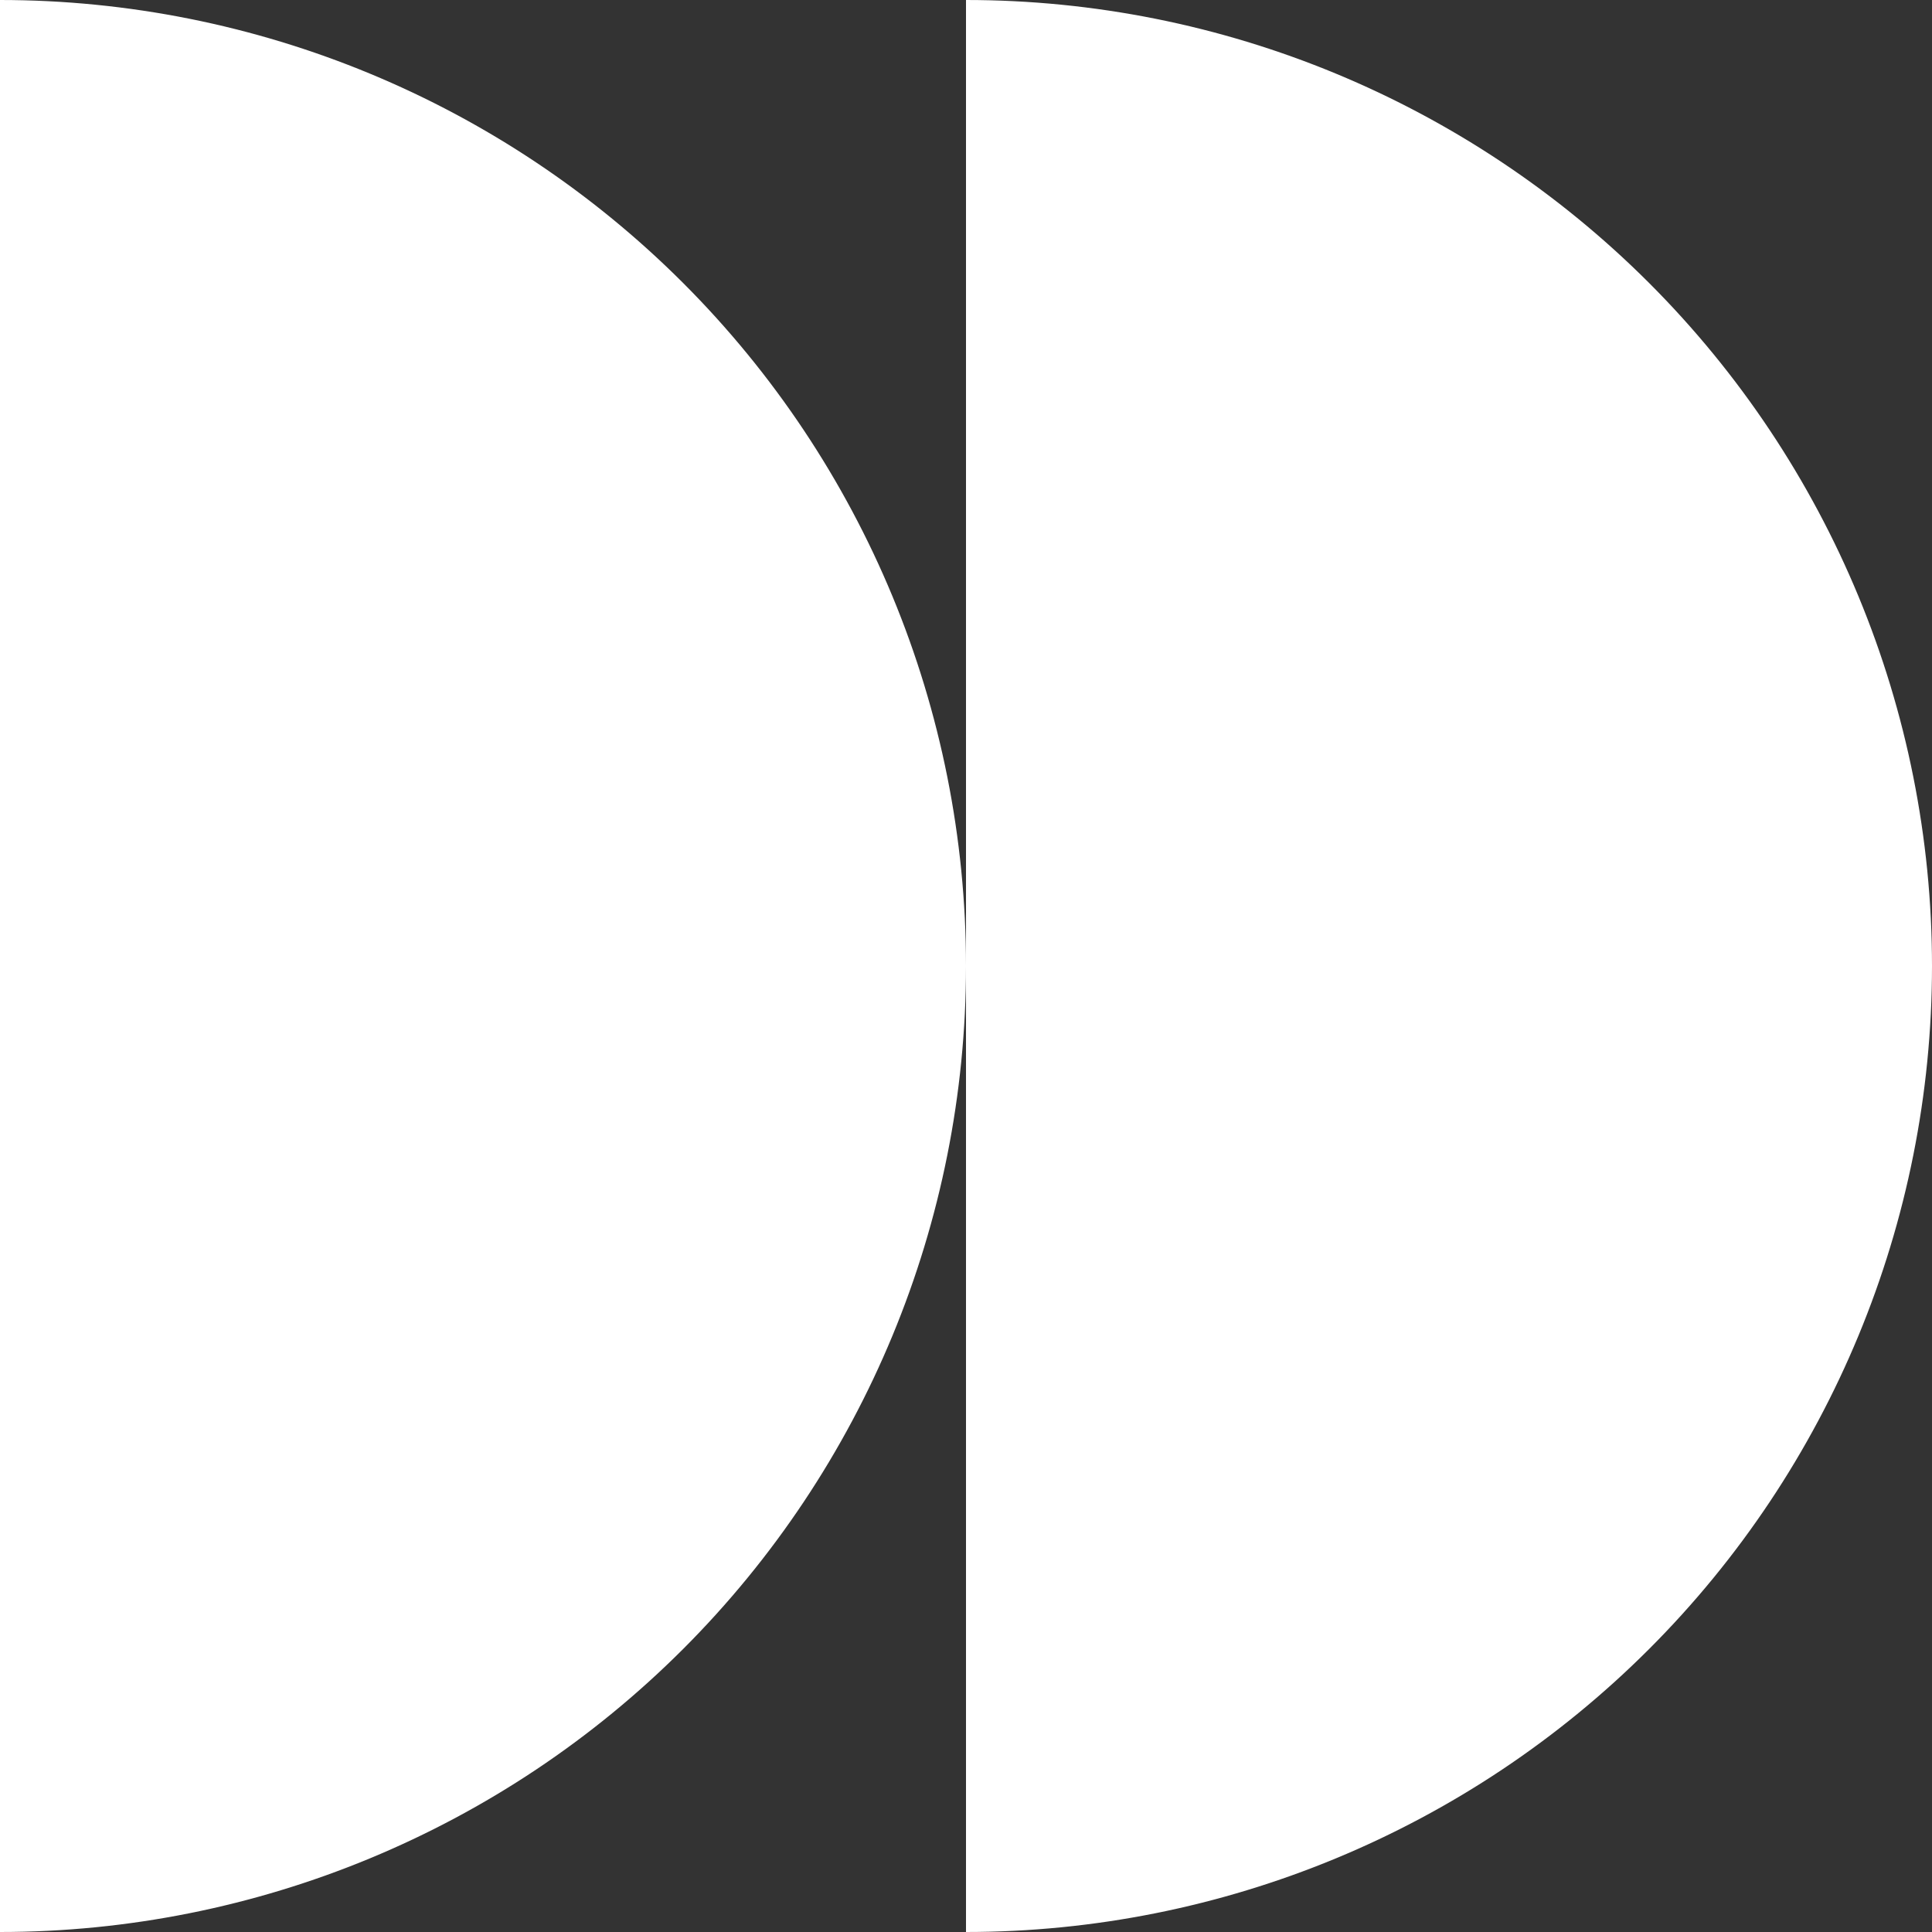 <?xml version="1.0" encoding="UTF-8"?> <svg xmlns="http://www.w3.org/2000/svg" width="480" height="480" viewBox="0 0 480 480" fill="none"><rect x="0" y="0" width="480" height="480" fill="#333333" stroke="none"/><path d="M240 480L240 -1.04907e-05C303.652 -7.70842e-06 364.697 25.286 409.706 70.294C454.714 115.303 480 176.348 480 240C480 303.652 454.714 364.697 409.706 409.706C364.697 454.714 303.652 480 240 480ZM-2.09815e-05 480L0 -2.09815e-05C63.652 -1.81992e-05 124.697 25.286 169.706 70.294C214.714 115.303 240 176.348 240 240C240 303.652 214.714 364.697 169.706 409.706C124.697 454.714 63.652 480 -2.09815e-05 480Z" fill="white"></path></svg> 